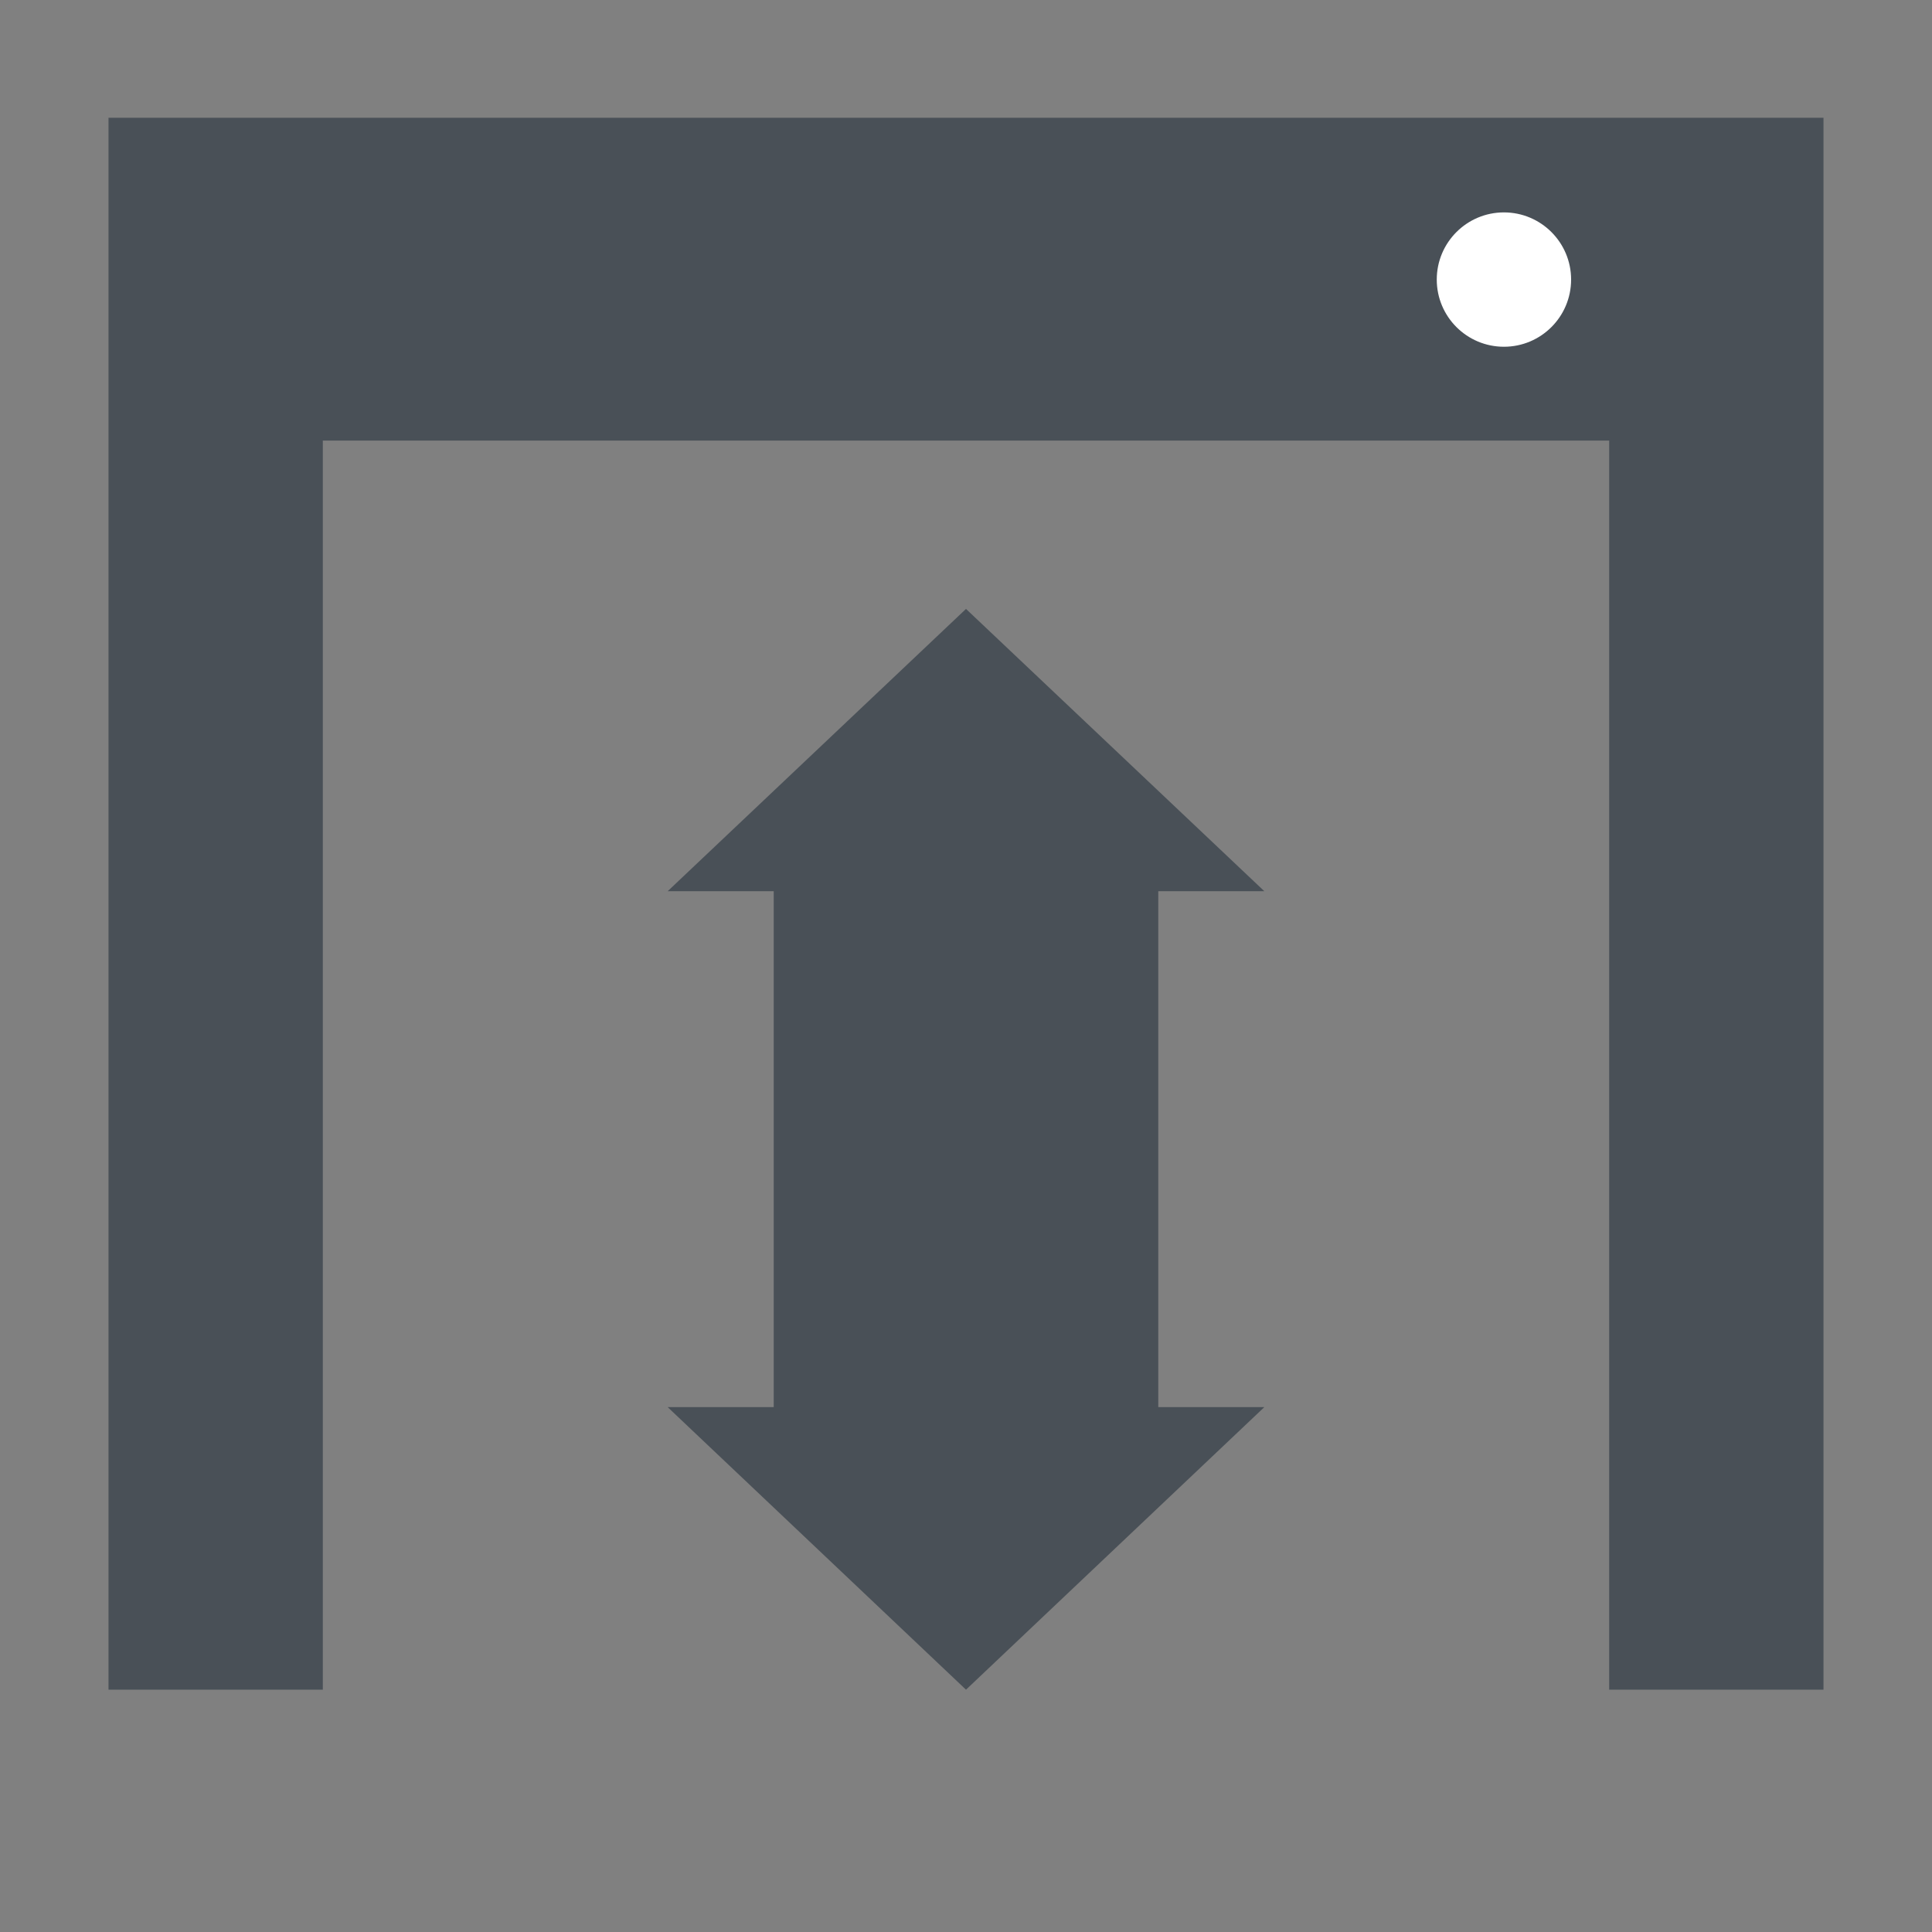 <?xml version="1.0" encoding="utf-8"?>
<!-- Generator: Adobe Illustrator 26.4.1, SVG Export Plug-In . SVG Version: 6.00 Build 0)  -->
<svg version="1.1" id="Layer_1" xmlns="http://www.w3.org/2000/svg" xmlns:xlink="http://www.w3.org/1999/xlink" x="0px" y="0px"
	 viewBox="0 0 710.4 710.4" style="enable-background:new 0 0 710.4 710.4;" xml:space="preserve">
<rect x="0" y="0" width="710.4" height="710.4" fill="#808080" stroke="none"/>
<style type="text/css">
	.st0{fill:#495057;}
	.st1{fill:#FFFFFF;}
</style>
<g>
	<polygon class="st0" points="39.9,43.3 39.9,65.8 39.9,162 39.9,621.3 118.7,621.3 118.7,162 591.7,162 591.7,621.3 670.5,621.3 
		670.5,162 670.5,65.8 670.5,43.3 	"/>
	<circle class="st1" cx="553" cy="102.8" r="24.7"/>
	<polygon class="st0" points="425.9,327.7 464.9,327.7 355.2,223.9 245.5,327.7 284.5,327.7 284.5,517.4 245.5,517.4 355.2,621.3 
		464.9,517.4 425.9,517.4 	"/>
</g>
</svg>
